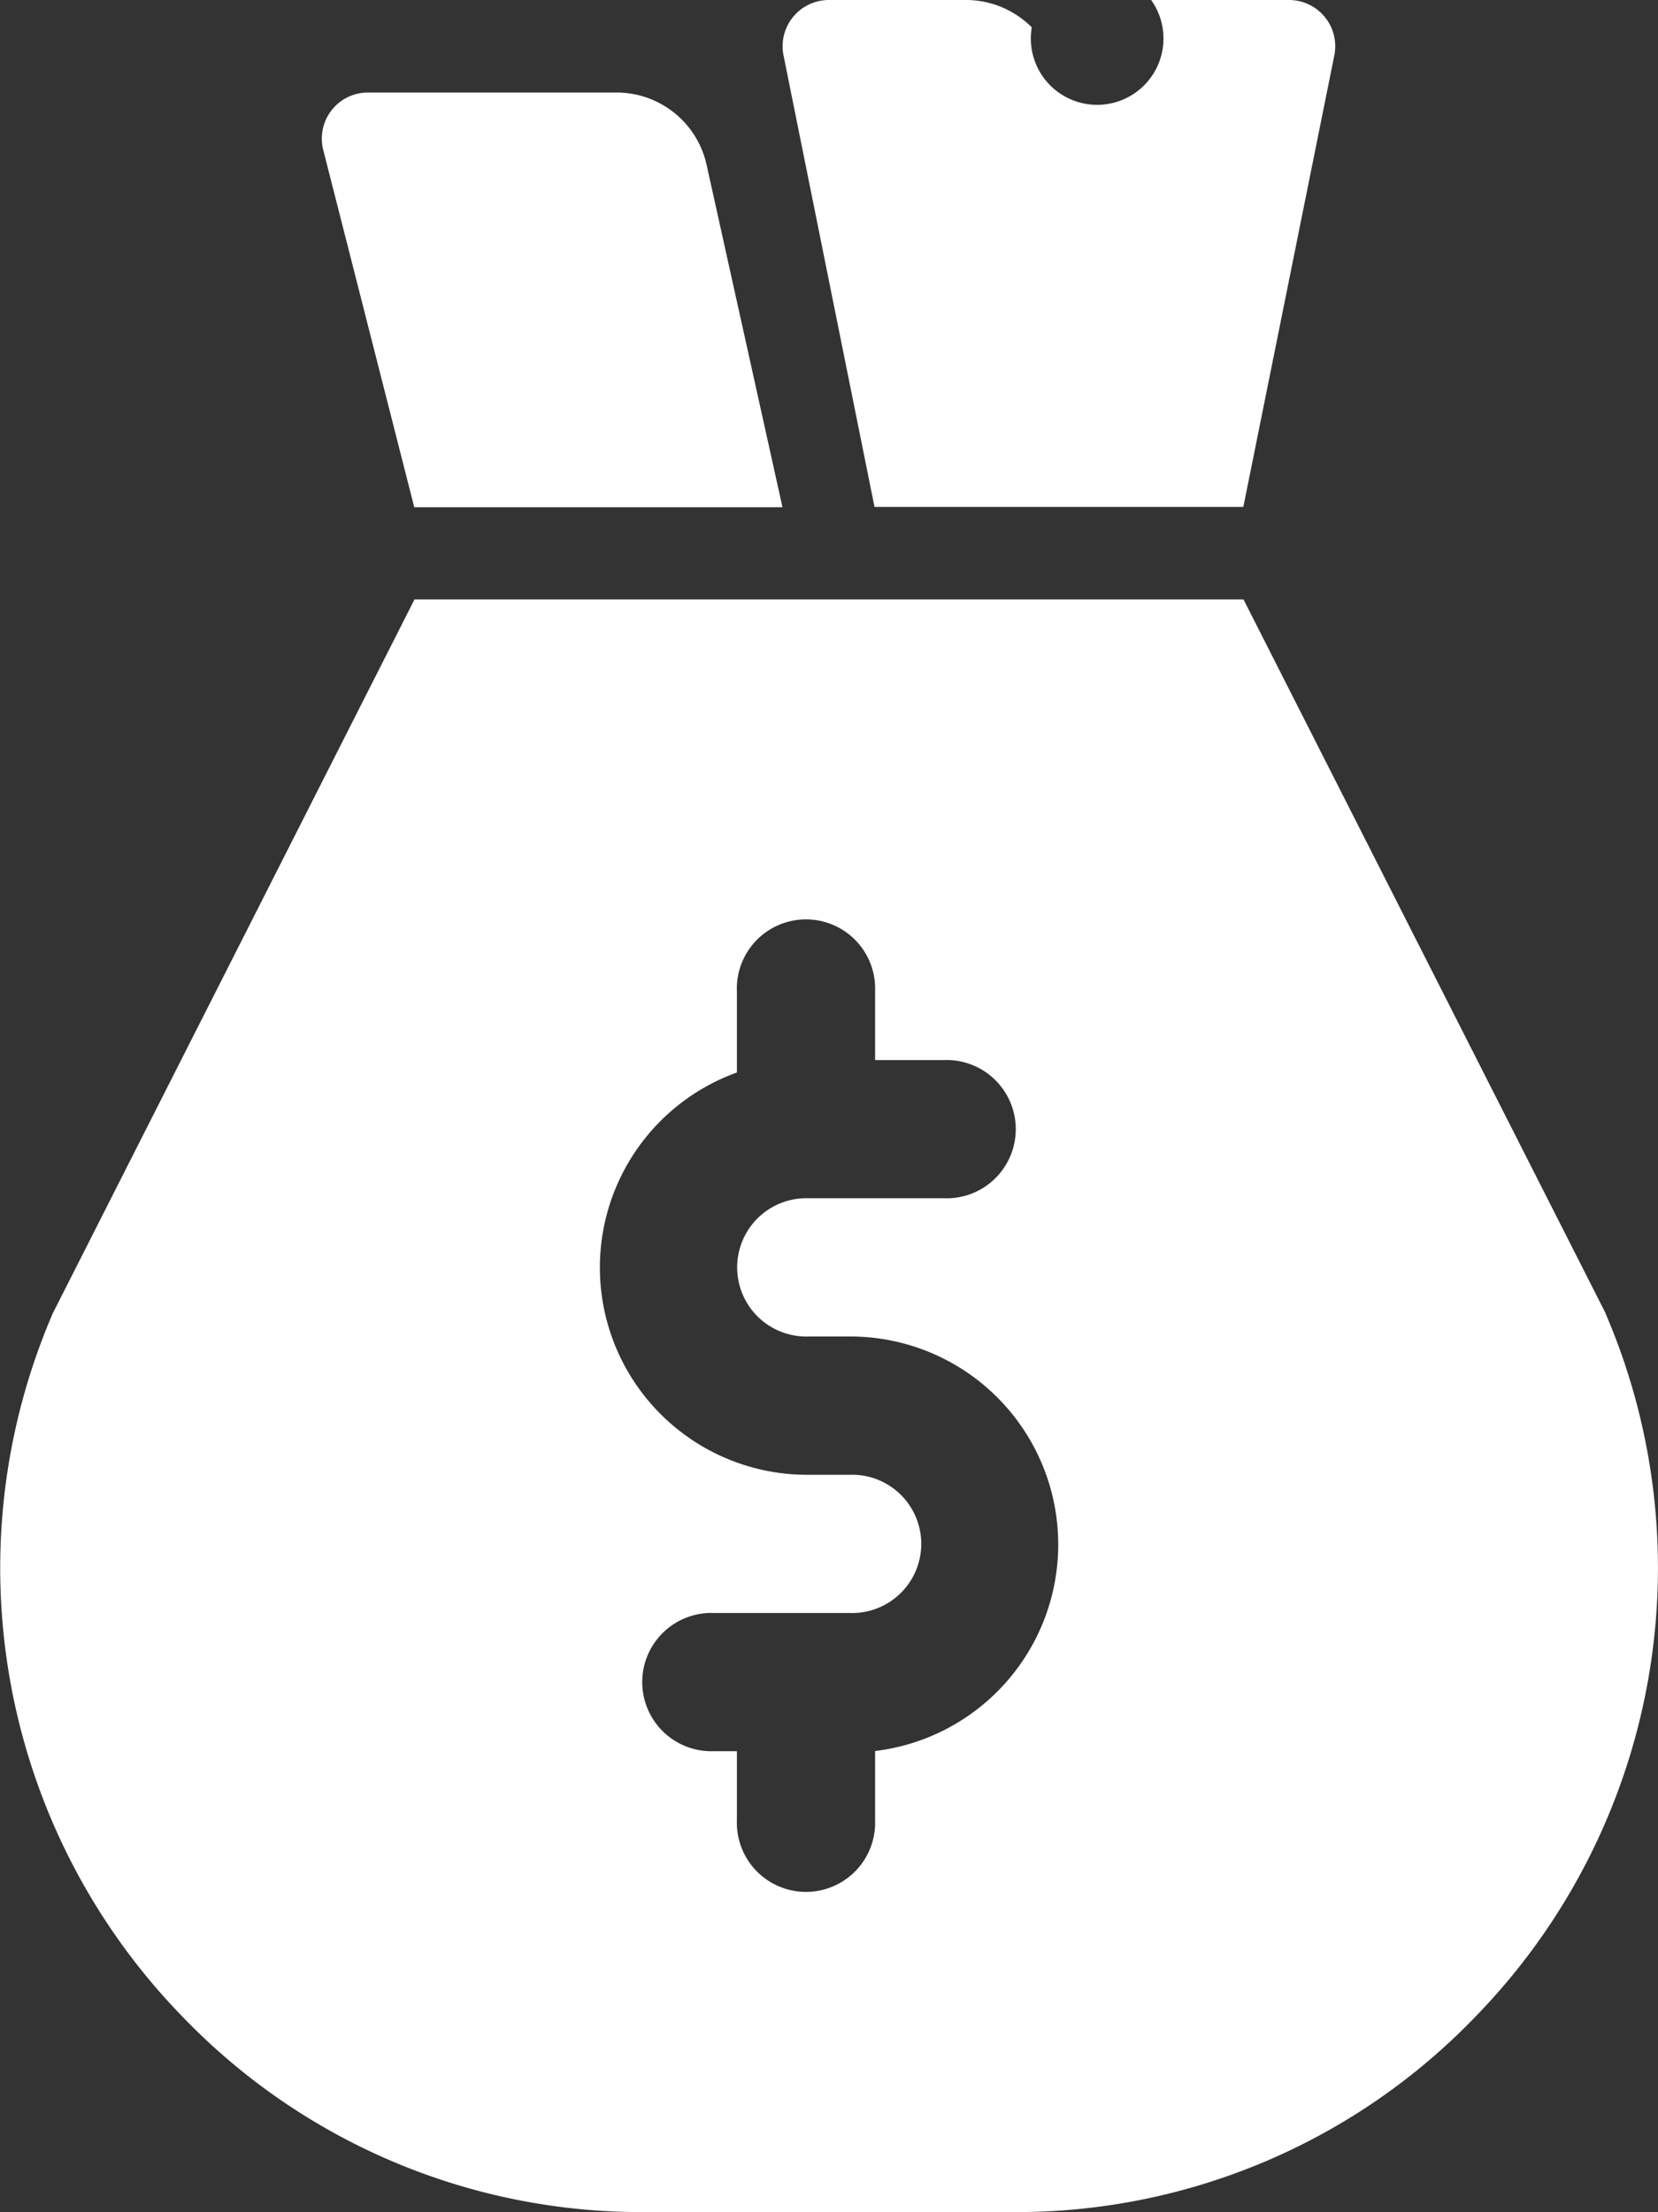 <svg xmlns="http://www.w3.org/2000/svg" width="20" height="26.68" viewBox="0 0 20 26.68">
  <rect x="0" y="0" width="20" height="26.68" fill="#333333" stroke="none"/>
  <g id="iconFunds" transform="translate(-149 -1377)">
    <path id="Path_18578" data-name="Path 18578" d="M19.366,333.606,15,325H5l-4.363,8.61A7.758,7.758,0,0,0,2.207,342.1a7.679,7.679,0,0,0,5.569,2.351h4.447a7.679,7.679,0,0,0,5.569-2.351,7.758,7.758,0,0,0,1.573-8.493Zm-8.81,5.286v.834a.834.834,0,1,1-1.667,0v-.834H8.61a.834.834,0,1,1,0-1.667h1.64a.834.834,0,1,0,0-1.667H9.756a2.5,2.5,0,0,1-.867-4.852v-.984a.834.834,0,1,1,1.667,0v.834h.834a.834.834,0,1,1,0,1.667H9.755a.834.834,0,1,0,0,1.667h.495a2.509,2.509,0,0,1,.306,5Z" transform="translate(149 1059.23)" fill="#fff"/>
    <path id="Path_18579" data-name="Path 18579" d="M175.858,55H180.3l-.916-4.132a1.112,1.112,0,0,0-1.085-.87h-3a.556.556,0,0,0-.543.676Z" transform="translate(-21.861 1328.118)" fill="#fff"/>
    <path id="Path_18580" data-name="Path 18580" d="M428.183,6.109H430.4l1.1-5.458h0a.558.558,0,0,0-.55-.656h-1.662a.8.8,0,1,1-1.44.33,1.121,1.121,0,0,0-.78-.33h-1.667a.558.558,0,0,0-.55.656l1.1,5.458Z" transform="translate(-266.402 1377.005)" fill="#fff"/>
  </g>
</svg>
